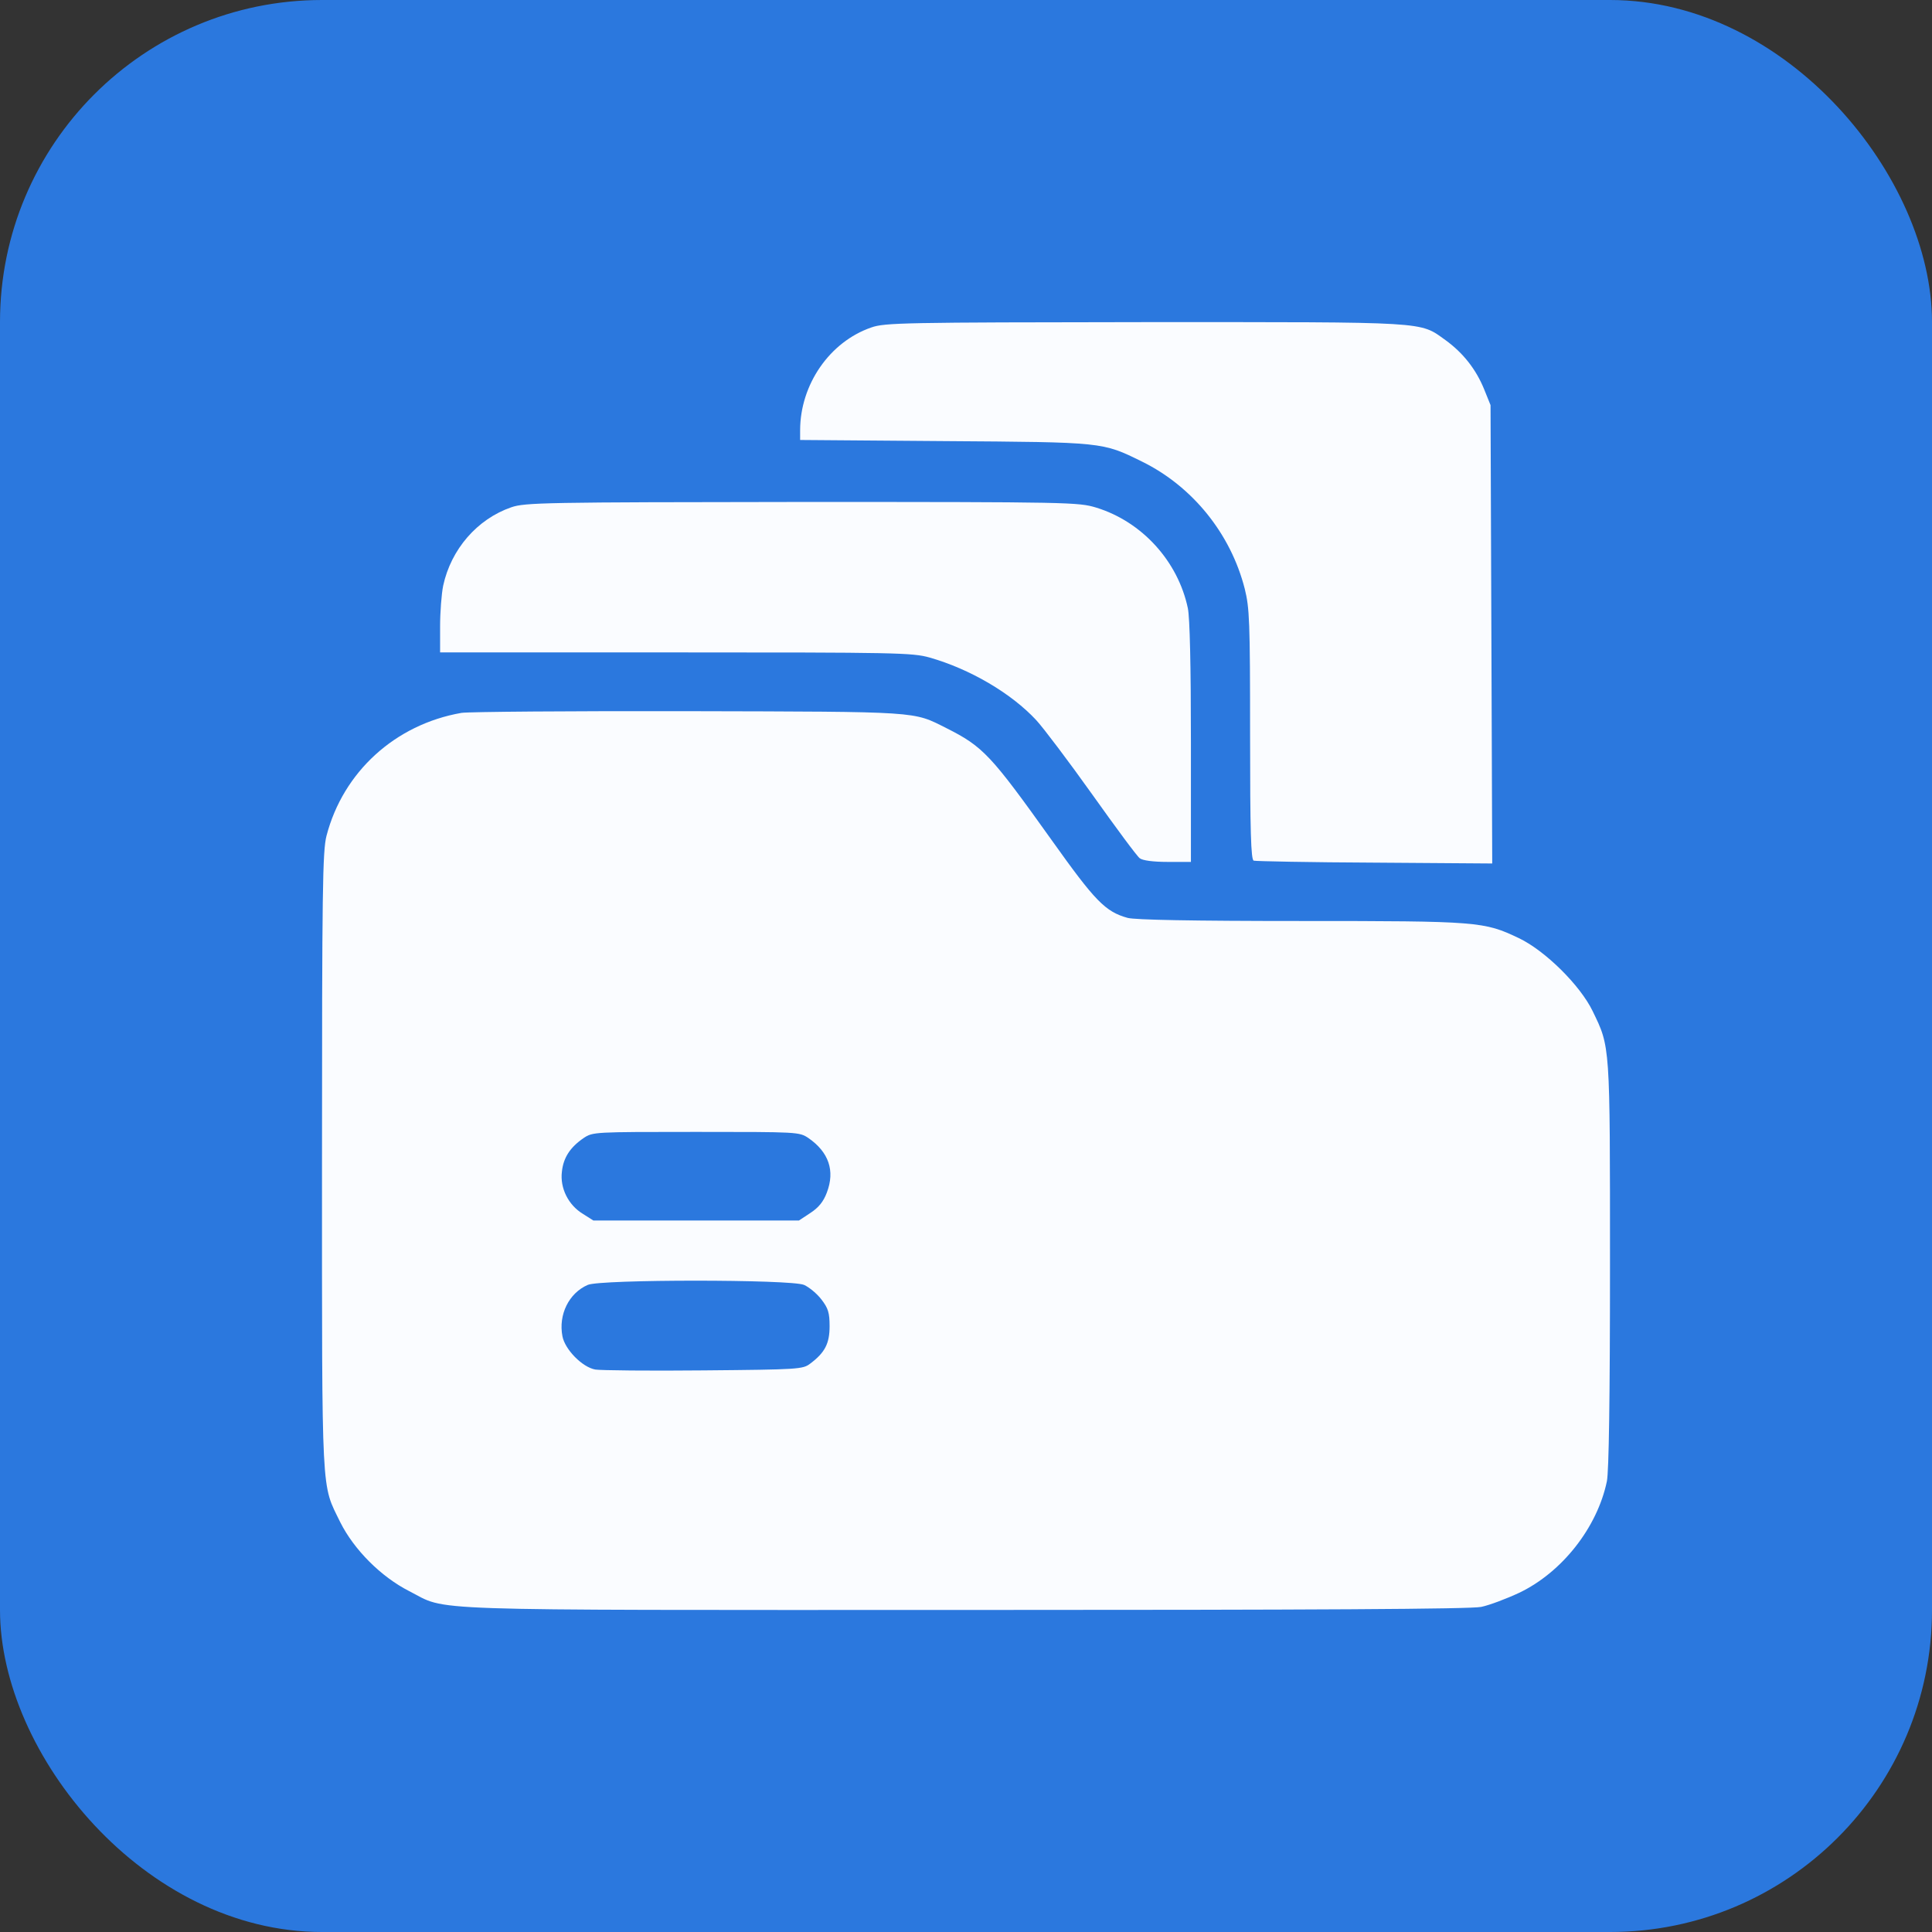 <svg width="48" height="48" viewBox="0 0 48 48" fill="none" xmlns="http://www.w3.org/2000/svg">
<rect x="0" y="0" width="48" height="48" fill="#333333" stroke="none"/>
<g id="Icon">
<rect width="48" height="48" rx="8" fill="#2B78DE"/>
<g id="Black">
<path id="Vector" d="M21.647 8.136C20.613 8.492 19.879 9.554 19.879 10.693V10.931L23.463 10.959C27.425 10.987 27.383 10.98 28.375 11.469C29.626 12.084 30.576 13.258 30.925 14.627C31.044 15.109 31.058 15.416 31.058 18.253C31.058 20.671 31.079 21.362 31.149 21.383C31.191 21.397 32.546 21.425 34.153 21.432L37.074 21.453L37.053 15.759L37.032 10.065L36.871 9.666C36.668 9.17 36.347 8.765 35.914 8.451C35.257 7.982 35.557 8.003 28.445 8.003C22.45 8.01 21.982 8.017 21.647 8.136Z" fill="#FAFCFF"/>
<path id="Vector_2" d="M12.701 12.604C11.856 12.897 11.206 13.645 11.01 14.553C10.969 14.756 10.934 15.21 10.934 15.566V16.209H16.782C22.252 16.209 22.665 16.216 23.091 16.335C24.097 16.621 25.124 17.222 25.746 17.893C25.92 18.081 26.549 18.913 27.136 19.737C27.723 20.562 28.254 21.281 28.317 21.323C28.387 21.379 28.652 21.414 29.009 21.414H29.588V18.445C29.588 16.537 29.561 15.35 29.512 15.112C29.267 13.945 28.373 12.96 27.234 12.611C26.794 12.478 26.598 12.471 19.919 12.471C13.526 12.478 13.044 12.485 12.701 12.604Z" fill="#FAFCFF"/>
<path id="Vector_3" d="M11.466 17.711C9.817 17.998 8.524 19.179 8.112 20.765C8.014 21.142 8 22.113 8 28.862C8 37.344 7.979 36.841 8.454 37.82C8.797 38.504 9.467 39.175 10.166 39.531C11.158 40.034 10.124 39.999 23.944 39.999C32.685 39.999 36.541 39.978 36.8 39.923C37.003 39.881 37.429 39.72 37.743 39.573C38.812 39.063 39.686 37.945 39.923 36.8C39.972 36.555 40 34.759 40 31.42C40 25.907 40.007 26.026 39.567 25.117C39.259 24.482 38.393 23.622 37.736 23.308C36.87 22.896 36.744 22.882 32.314 22.882C29.604 22.882 28.206 22.854 28.017 22.805C27.459 22.651 27.207 22.386 26.131 20.876C24.615 18.752 24.426 18.55 23.511 18.089C22.673 17.669 22.903 17.683 17.118 17.669C14.197 17.663 11.654 17.683 11.466 17.711ZM20.087 28.276C20.59 28.625 20.751 29.086 20.542 29.631C20.458 29.855 20.339 30.001 20.136 30.134L19.85 30.323H17.3H14.742L14.477 30.155C14.121 29.938 13.911 29.519 13.96 29.114C13.995 28.765 14.163 28.506 14.498 28.276C14.729 28.122 14.749 28.122 17.293 28.122C19.836 28.122 19.857 28.122 20.087 28.276ZM19.976 31.923C20.101 31.979 20.297 32.139 20.409 32.286C20.576 32.503 20.611 32.614 20.611 32.95C20.611 33.383 20.493 33.606 20.129 33.879C19.948 34.019 19.836 34.026 17.481 34.047C16.126 34.061 14.917 34.047 14.791 34.026C14.47 33.97 14.037 33.53 13.974 33.201C13.869 32.663 14.135 32.125 14.603 31.923C14.917 31.783 19.647 31.783 19.976 31.923Z" fill="#FAFCFF"/>
</g>
</g>
</svg>
